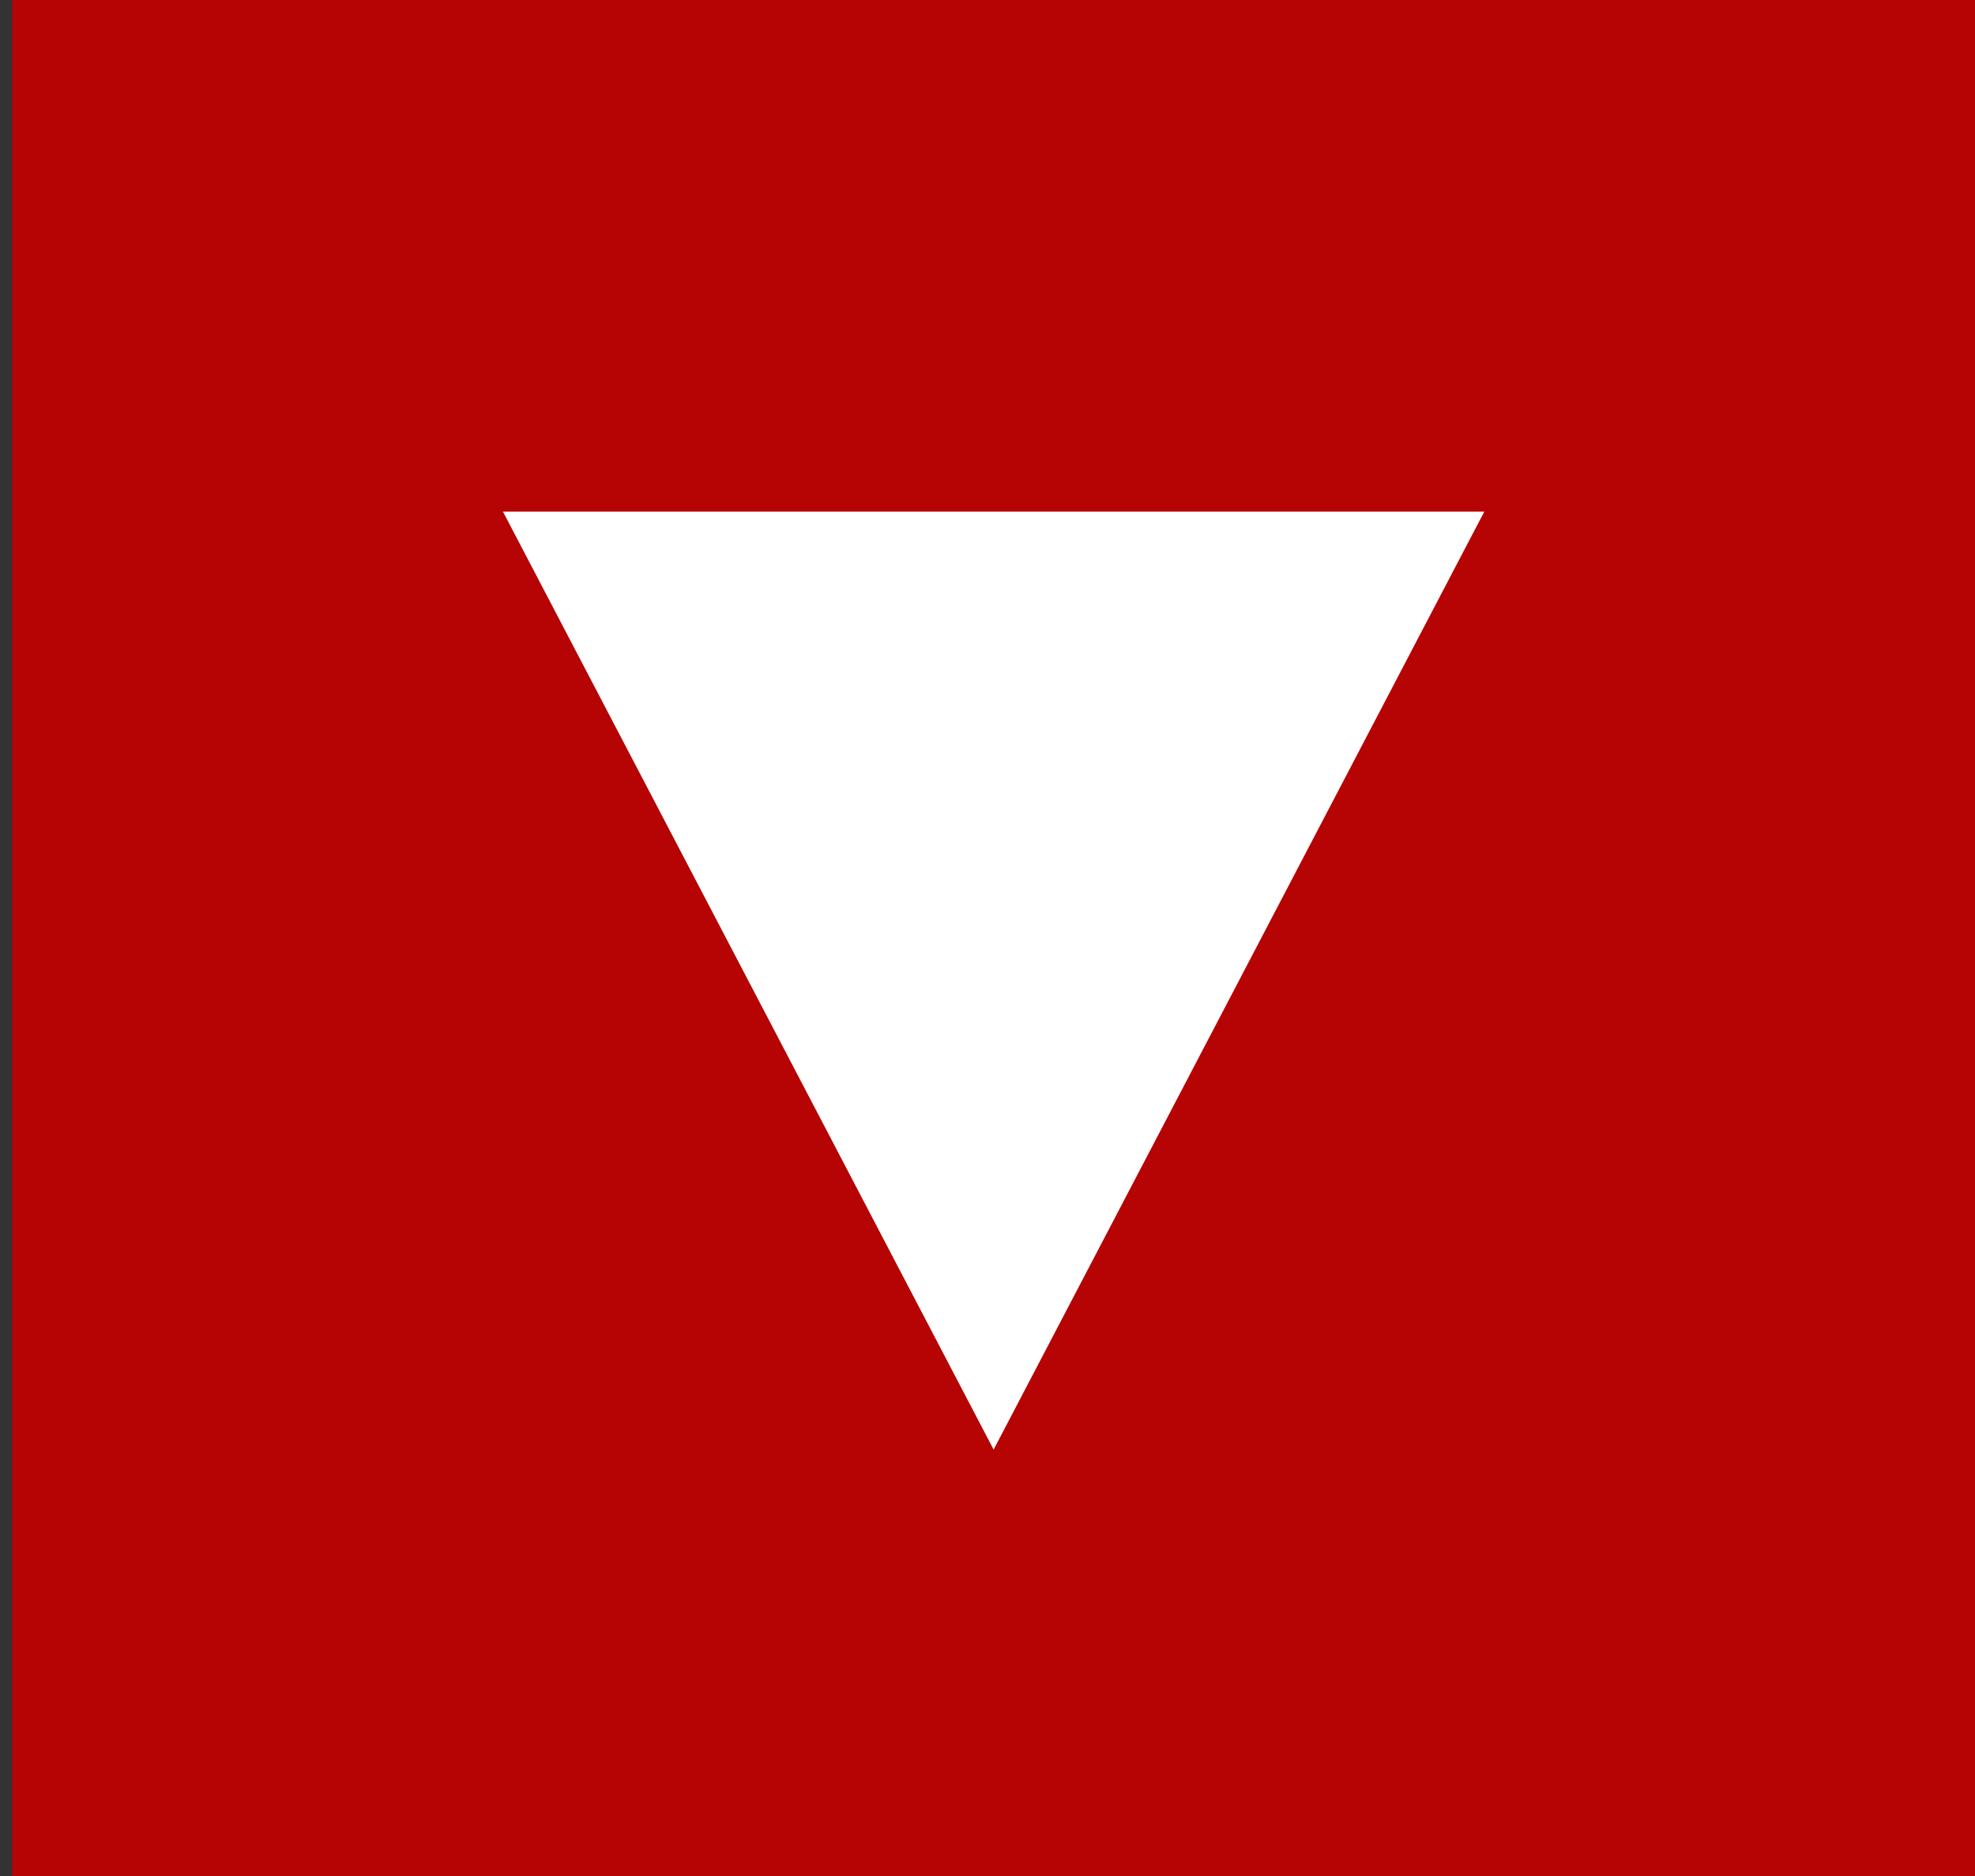 <svg xmlns="http://www.w3.org/2000/svg" width="40" height="38" viewBox="0 0 40 38">
    <rect x="0" y="0" width="40" height="38" fill="#333333" stroke="none"/>
    <g fill="none" fill-rule="evenodd">
        <g>
            <g>
                <g>
                    <g>
                        <path fill="#B60303" d="M0 0H39.752V38H0z" transform="translate(-295 -6387) translate(40 6360) translate(0 27) translate(255.248)"/>
                        <path fill="#FFF" d="M19.876 10.364L29.814 29.364 9.938 29.364z" transform="translate(-295 -6387) translate(40 6360) translate(0 27) translate(255.248) matrix(1 0 0 -1 0 39.727)"/>
                    </g>
                </g>
            </g>
        </g>
    </g>
</svg>
